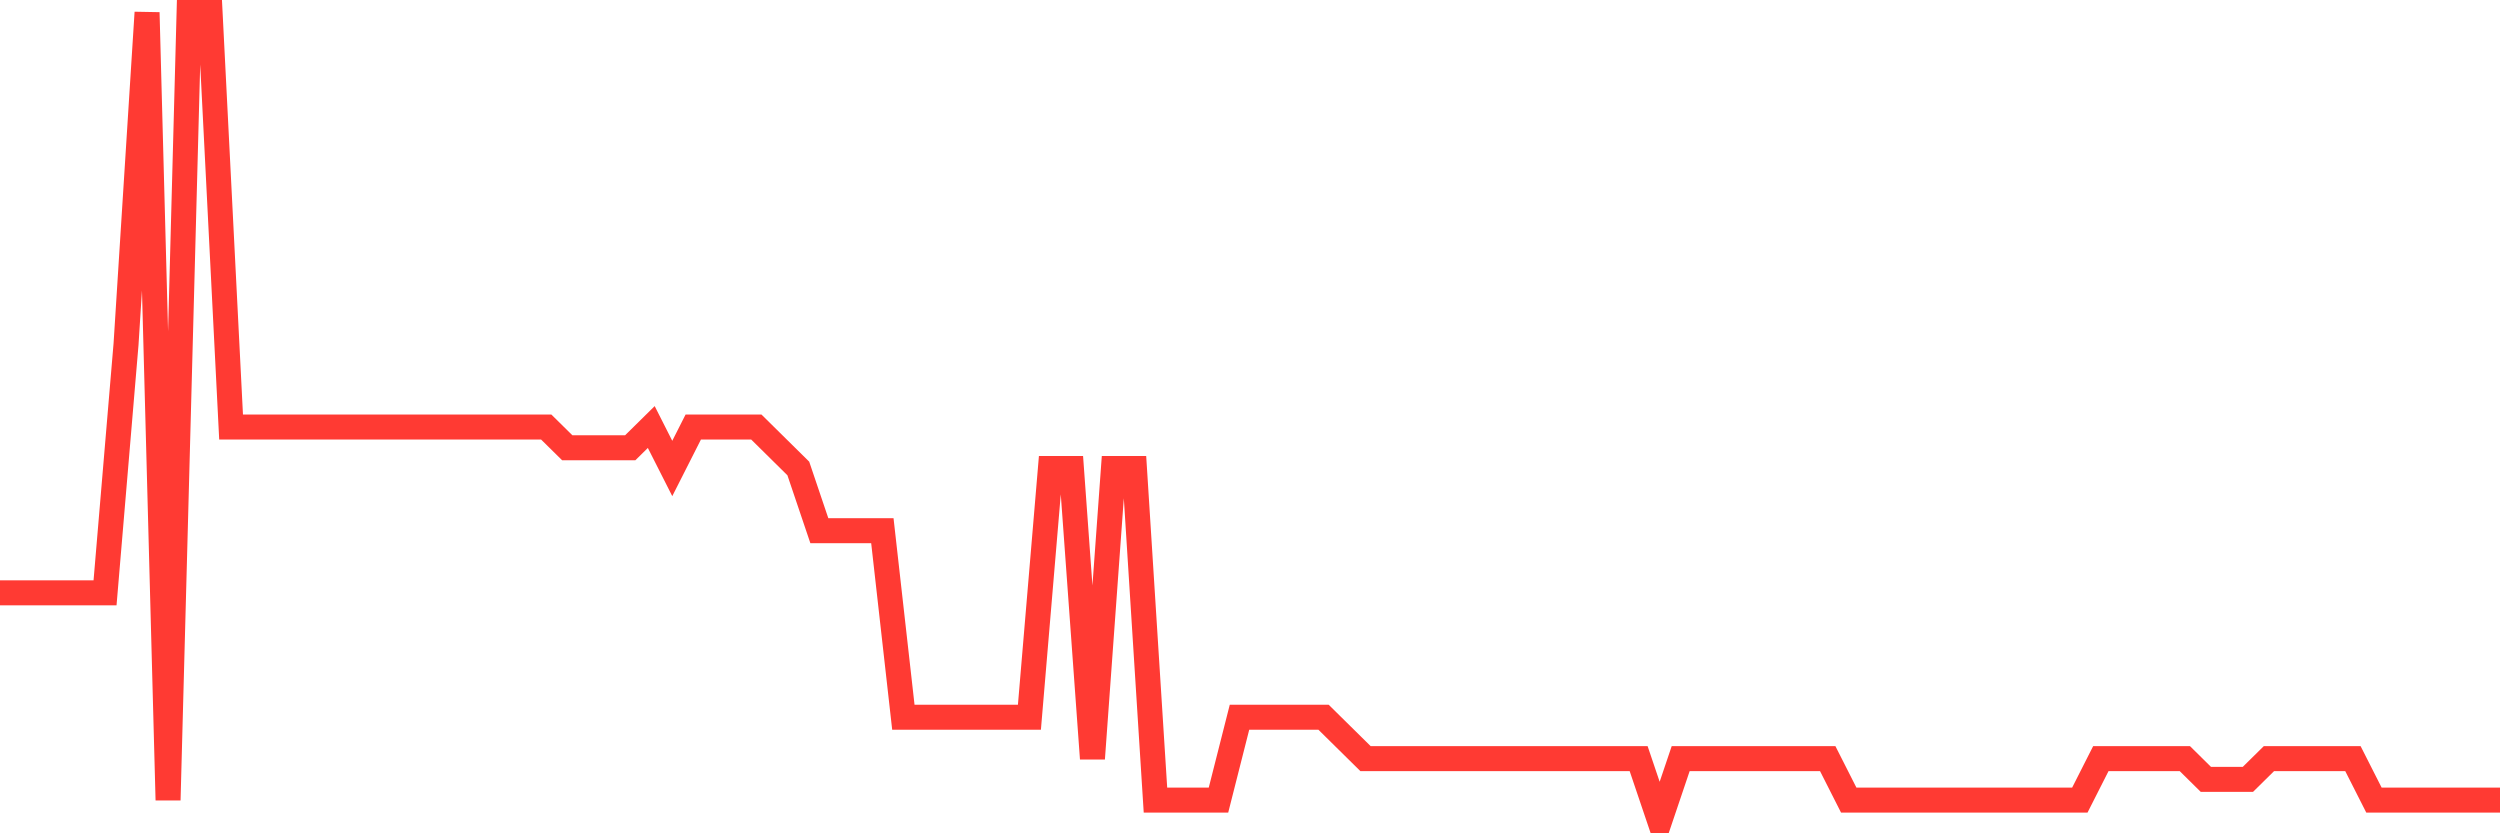 <svg
  xmlns="http://www.w3.org/2000/svg"
  xmlns:xlink="http://www.w3.org/1999/xlink"
  width="120"
  height="40"
  viewBox="0 0 120 40"
  preserveAspectRatio="none"
>
  <polyline
    points="0,28.456 1.008,28.456 2.017,28.456 3.025,28.456 4.034,28.456 5.042,28.456 6.05,16.518 7.059,0.6 8.067,38.405 9.076,0.6 10.084,0.6 11.092,20.497 12.101,20.497 13.109,20.497 14.118,20.497 15.126,20.497 16.134,20.497 17.143,20.497 18.151,20.497 19.16,20.497 20.168,20.497 21.176,20.497 22.185,20.497 23.193,20.497 24.202,20.497 25.21,20.497 26.218,20.497 27.227,21.492 28.235,21.492 29.244,21.492 30.252,21.492 31.261,20.497 32.269,22.487 33.277,20.497 34.286,20.497 35.294,20.497 36.303,20.497 37.311,21.492 38.319,22.487 39.328,25.472 40.336,25.472 41.345,25.472 42.353,25.472 43.361,34.426 44.37,34.426 45.378,34.426 46.387,34.426 47.395,34.426 48.403,34.426 49.412,34.426 50.42,22.487 51.429,22.487 52.437,36.415 53.445,22.487 54.454,22.487 55.462,38.405 56.471,38.405 57.479,38.405 58.487,38.405 59.496,34.426 60.504,34.426 61.513,34.426 62.521,34.426 63.529,34.426 64.538,35.421 65.546,36.415 66.555,36.415 67.563,36.415 68.571,36.415 69.58,36.415 70.588,36.415 71.597,36.415 72.605,36.415 73.613,36.415 74.622,36.415 75.63,36.415 76.639,36.415 77.647,36.415 78.655,36.415 79.664,39.4 80.672,36.415 81.681,36.415 82.689,36.415 83.697,36.415 84.706,36.415 85.714,36.415 86.723,36.415 87.731,36.415 88.739,38.405 89.748,38.405 90.756,38.405 91.765,38.405 92.773,38.405 93.782,38.405 94.79,38.405 95.798,38.405 96.807,38.405 97.815,38.405 98.824,38.405 99.832,38.405 100.84,36.415 101.849,36.415 102.857,36.415 103.866,36.415 104.874,36.415 105.882,37.41 106.891,37.41 107.899,37.41 108.908,36.415 109.916,36.415 110.924,36.415 111.933,36.415 112.941,36.415 113.95,38.405 114.958,38.405 115.966,38.405 116.975,38.405 117.983,38.405 118.992,38.405 120,38.405"
    fill="none"
    stroke="#ff3a33"
    stroke-width="1.2"
  >
  </polyline>
</svg>
